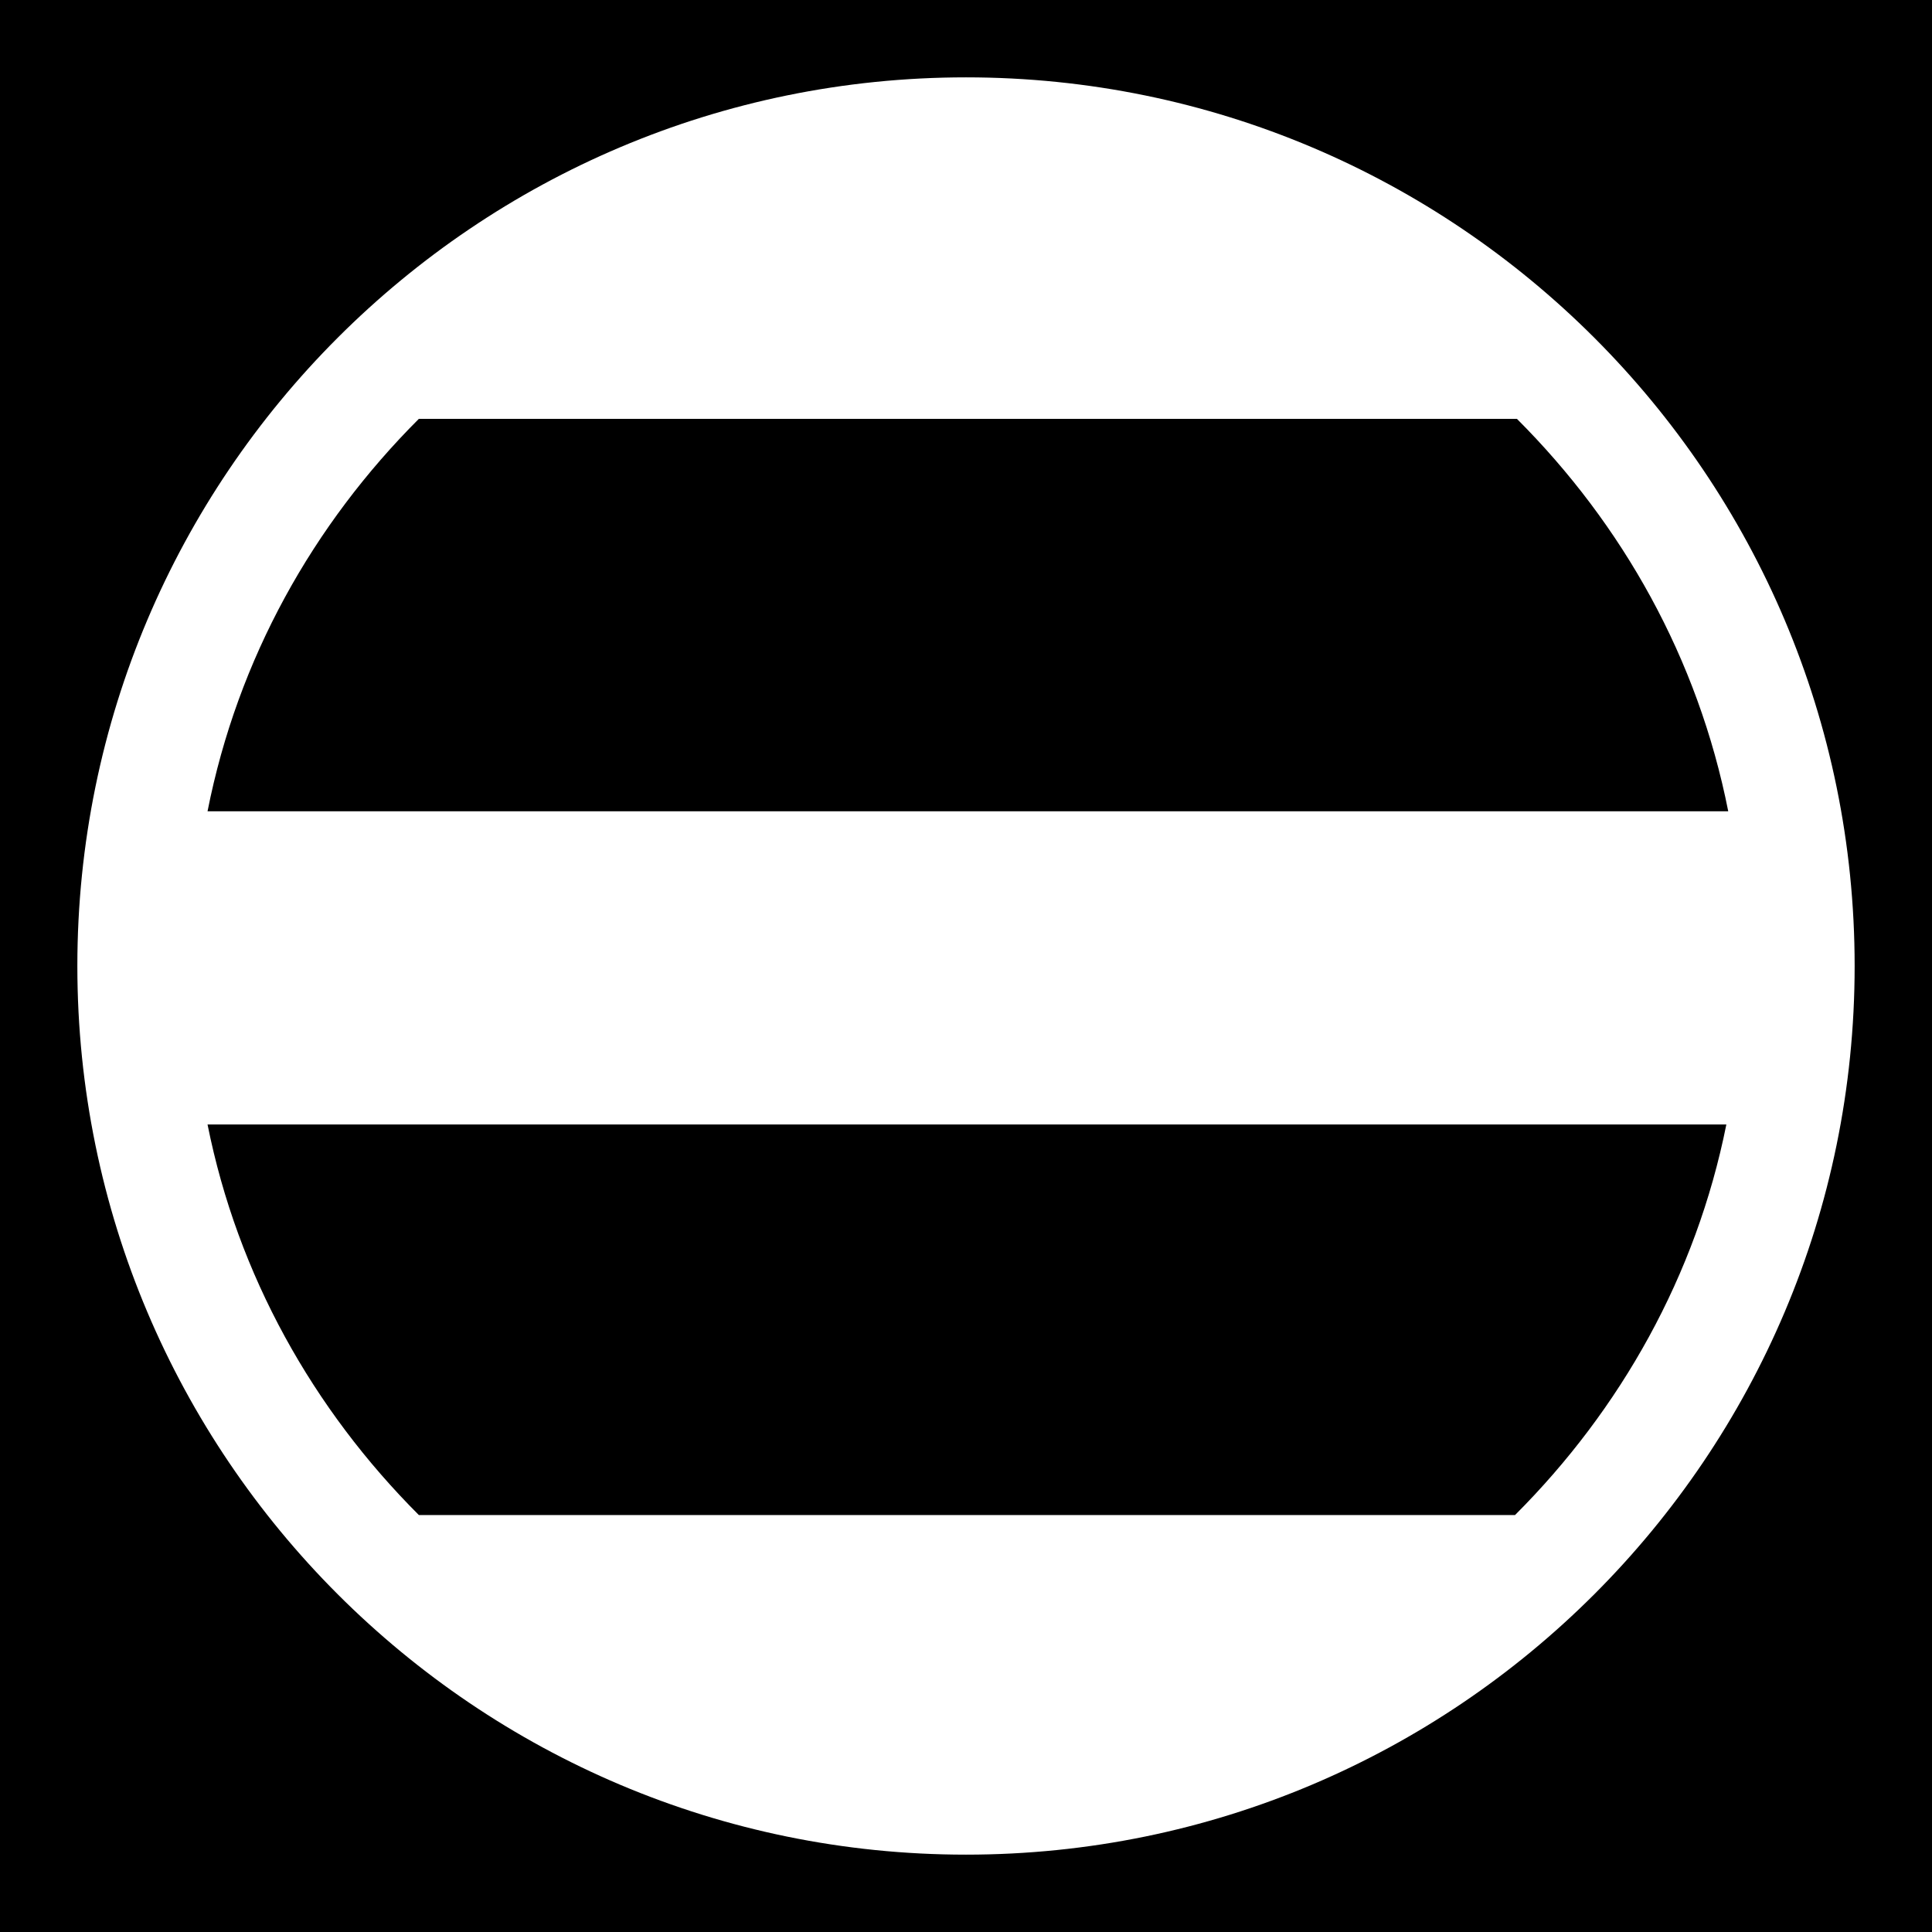 <svg viewBox="0 0 1024 1024"  xmlns="http://www.w3.org/2000/svg">
<defs>
 <g id="asset734" desc="Hakko Daiodo (CC-BY equivalent)/Shogun/Ashikaga Futatsu Hiki">
  <path d="M803 803 H222 C166 747 126 676 110 596 H915 C899 676 859 747 803 803 M222 222 h582 c56 56 96 127 112 208 H110 C126 349 166 278 222 222 M512 41 c-260 0 -471 211 -471 471 0 260 211 471 471 471 260 0 471 -211 471 -471 0 -260 -211 -471 -471 -471 " />
 </g>
</defs>
 <rect x="0" y="0" width="100%" height="100%" fill="black" />
 <use href="#asset734" fill="white" />
</svg>
